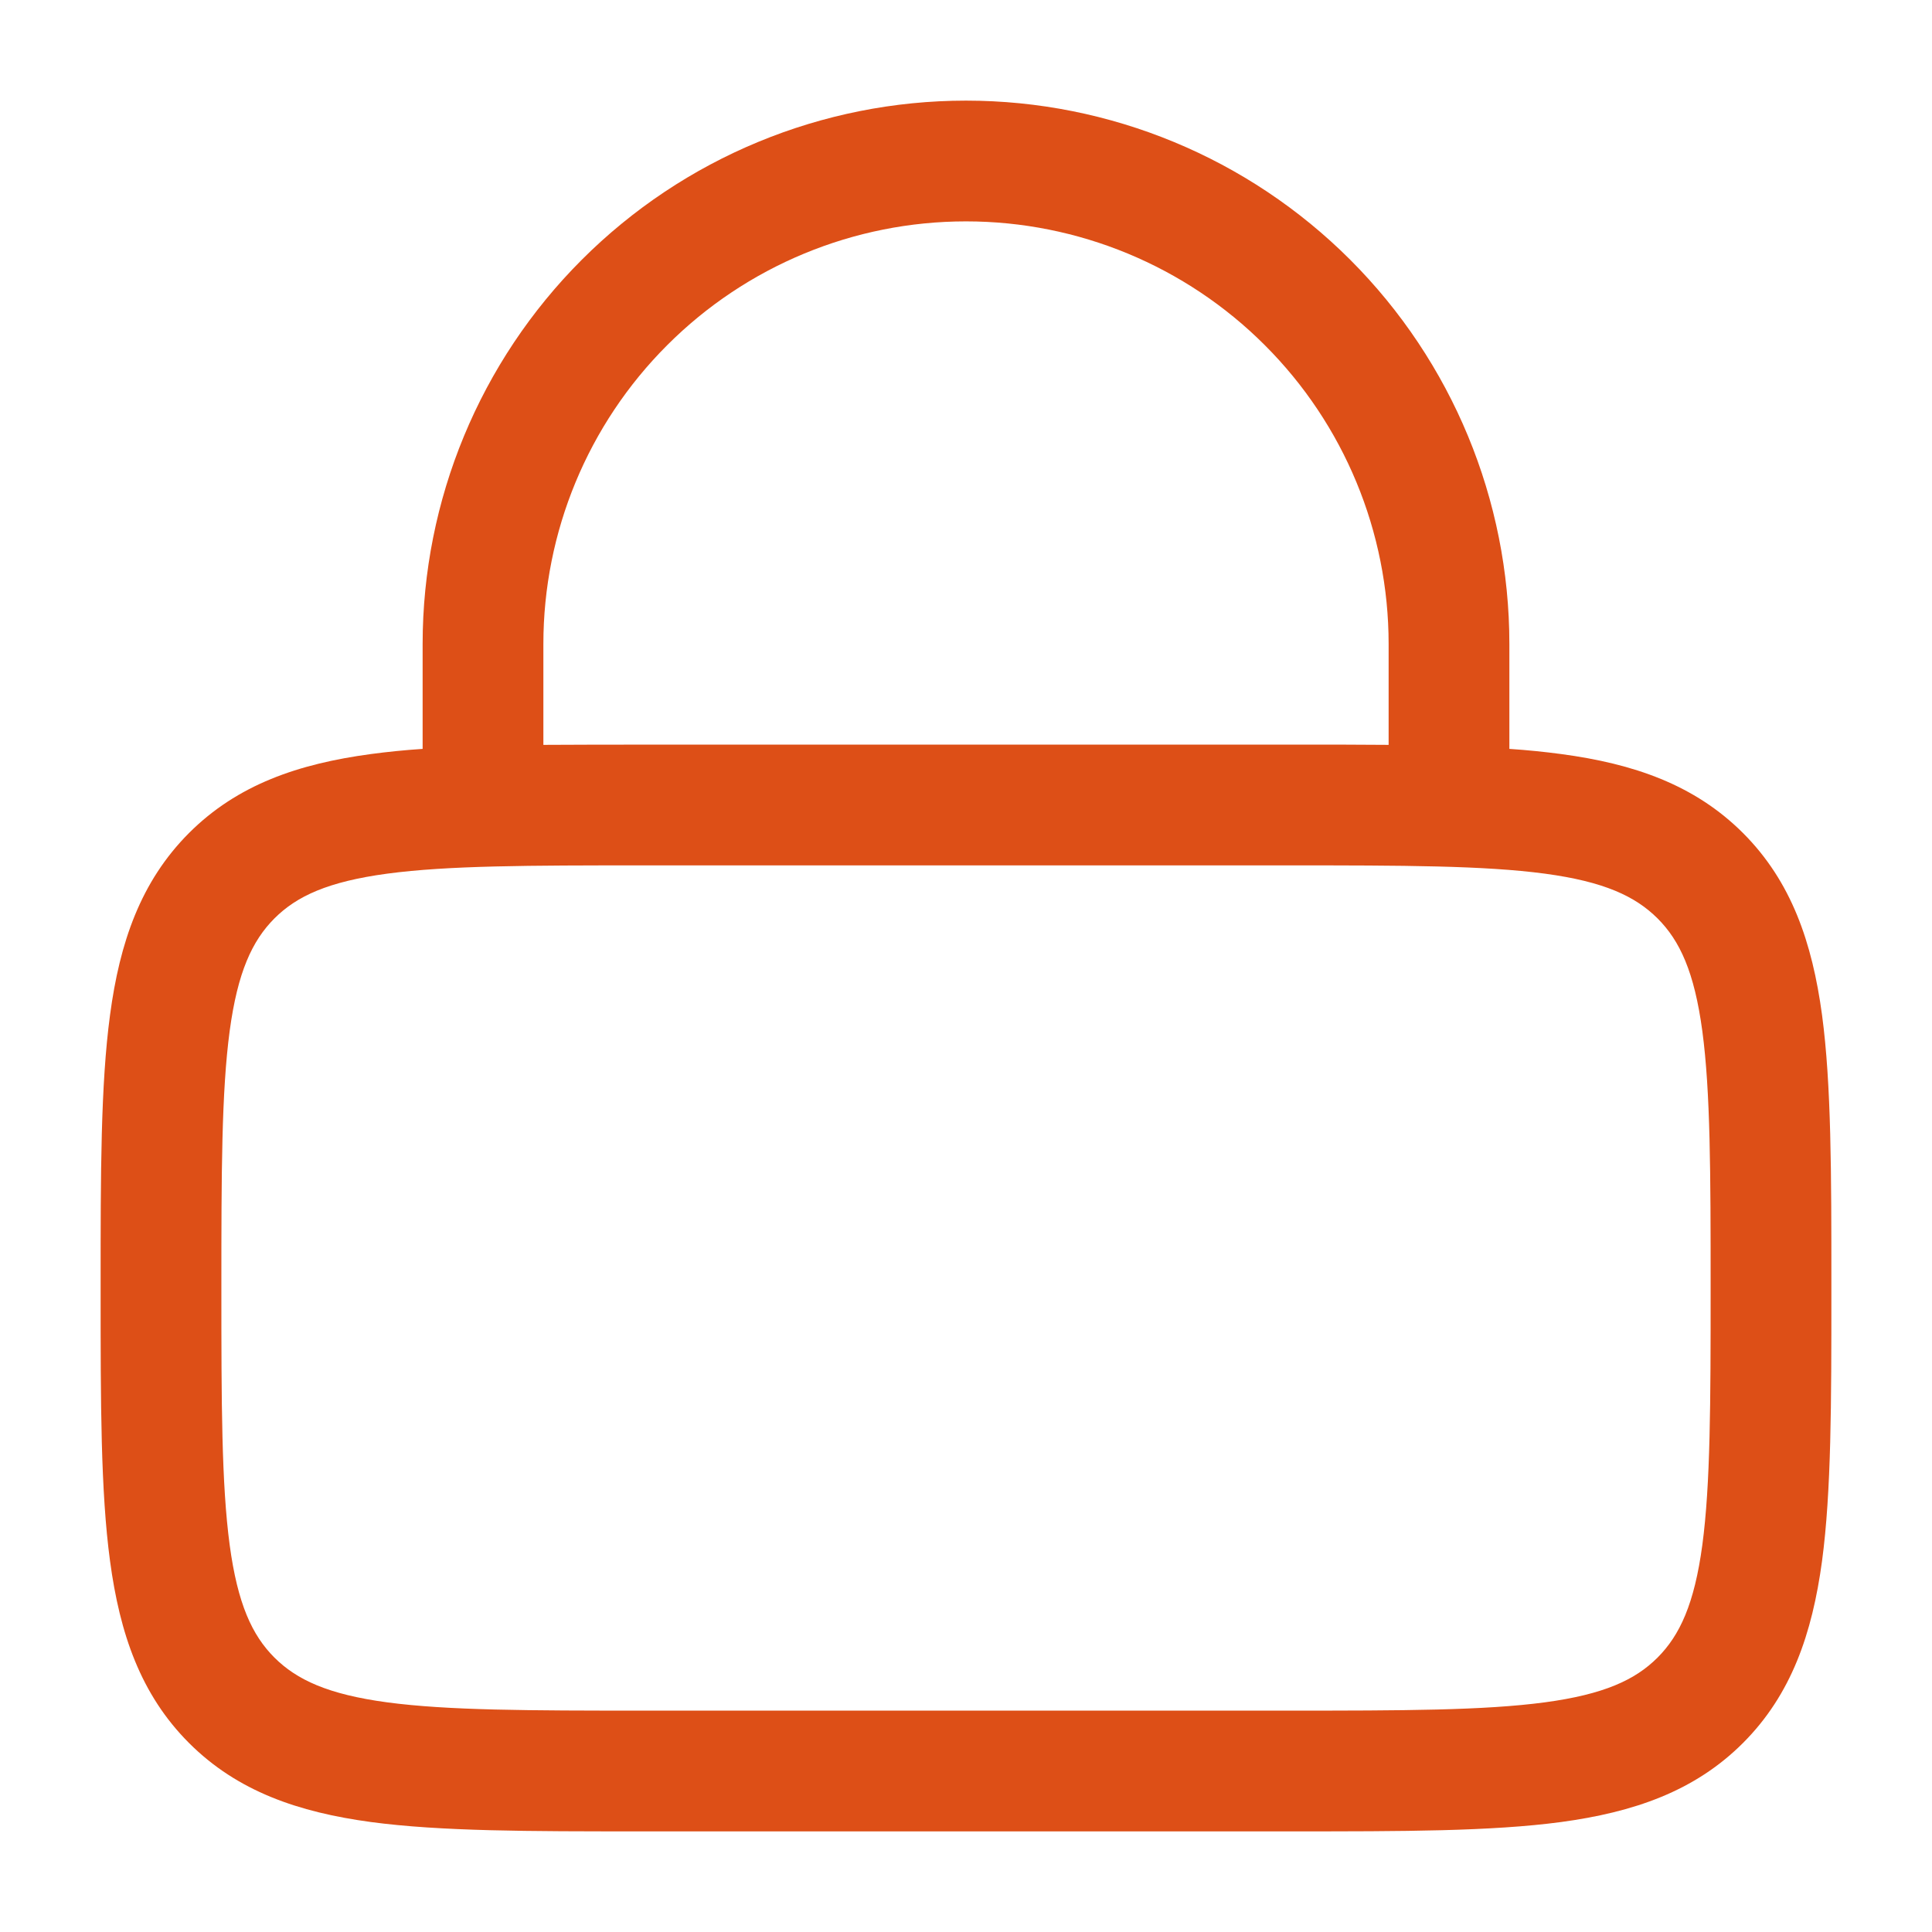 <?xml version="1.0" encoding="UTF-8"?> <svg xmlns="http://www.w3.org/2000/svg" width="24" height="24" viewBox="0 0 24 24" fill="none"><path fill-rule="evenodd" clip-rule="evenodd" d="M5.25 9.303V8C5.25 6.21 5.961 4.493 7.227 3.227C8.493 1.961 10.21 1.25 12 1.25C13.79 1.25 15.507 1.961 16.773 3.227C18.039 4.493 18.75 6.21 18.75 8V9.303C18.977 9.318 19.191 9.34 19.392 9.367C20.292 9.487 21.05 9.747 21.652 10.348C22.254 10.95 22.512 11.708 22.634 12.608C22.75 13.475 22.75 14.578 22.75 15.945V16.055C22.75 17.422 22.75 18.525 22.634 19.392C22.512 20.292 22.254 21.05 21.652 21.652C21.05 22.254 20.292 22.512 19.392 22.634C18.525 22.75 17.422 22.75 16.055 22.75H7.945C6.578 22.75 5.475 22.75 4.608 22.634C3.708 22.512 2.95 22.254 2.348 21.652C1.746 21.05 1.488 20.292 1.367 19.392C1.25 18.525 1.25 17.422 1.25 16.055V15.945C1.25 14.578 1.25 13.475 1.367 12.608C1.487 11.708 1.747 10.95 2.348 10.348C2.95 9.746 3.708 9.488 4.608 9.367C4.809 9.34 5.023 9.318 5.25 9.303ZM6.75 8C6.75 6.608 7.303 5.272 8.288 4.288C9.272 3.303 10.608 2.75 12 2.75C13.392 2.75 14.728 3.303 15.712 4.288C16.697 5.272 17.25 6.608 17.25 8V9.253C16.877 9.25 16.478 9.249 16.055 9.25H7.945C7.522 9.25 7.124 9.251 6.75 9.253V8ZM3.409 11.409C3.686 11.132 4.074 10.952 4.809 10.853C5.563 10.752 6.565 10.75 8 10.75H16C17.435 10.75 18.436 10.752 19.192 10.853C19.926 10.952 20.314 11.133 20.591 11.409C20.868 11.686 21.048 12.074 21.147 12.809C21.248 13.564 21.25 14.565 21.25 16C21.25 17.435 21.248 18.436 21.147 19.192C21.048 19.926 20.867 20.314 20.591 20.591C20.314 20.868 19.926 21.048 19.191 21.147C18.436 21.248 17.435 21.25 16 21.25H8C6.565 21.25 5.563 21.248 4.808 21.147C4.074 21.048 3.686 20.867 3.409 20.591C3.132 20.314 2.952 19.926 2.853 19.191C2.752 18.436 2.75 17.435 2.75 16C2.75 14.565 2.752 13.563 2.853 12.808C2.952 12.074 3.133 11.686 3.409 11.409Z" fill="#DD4F17"></path></svg> 